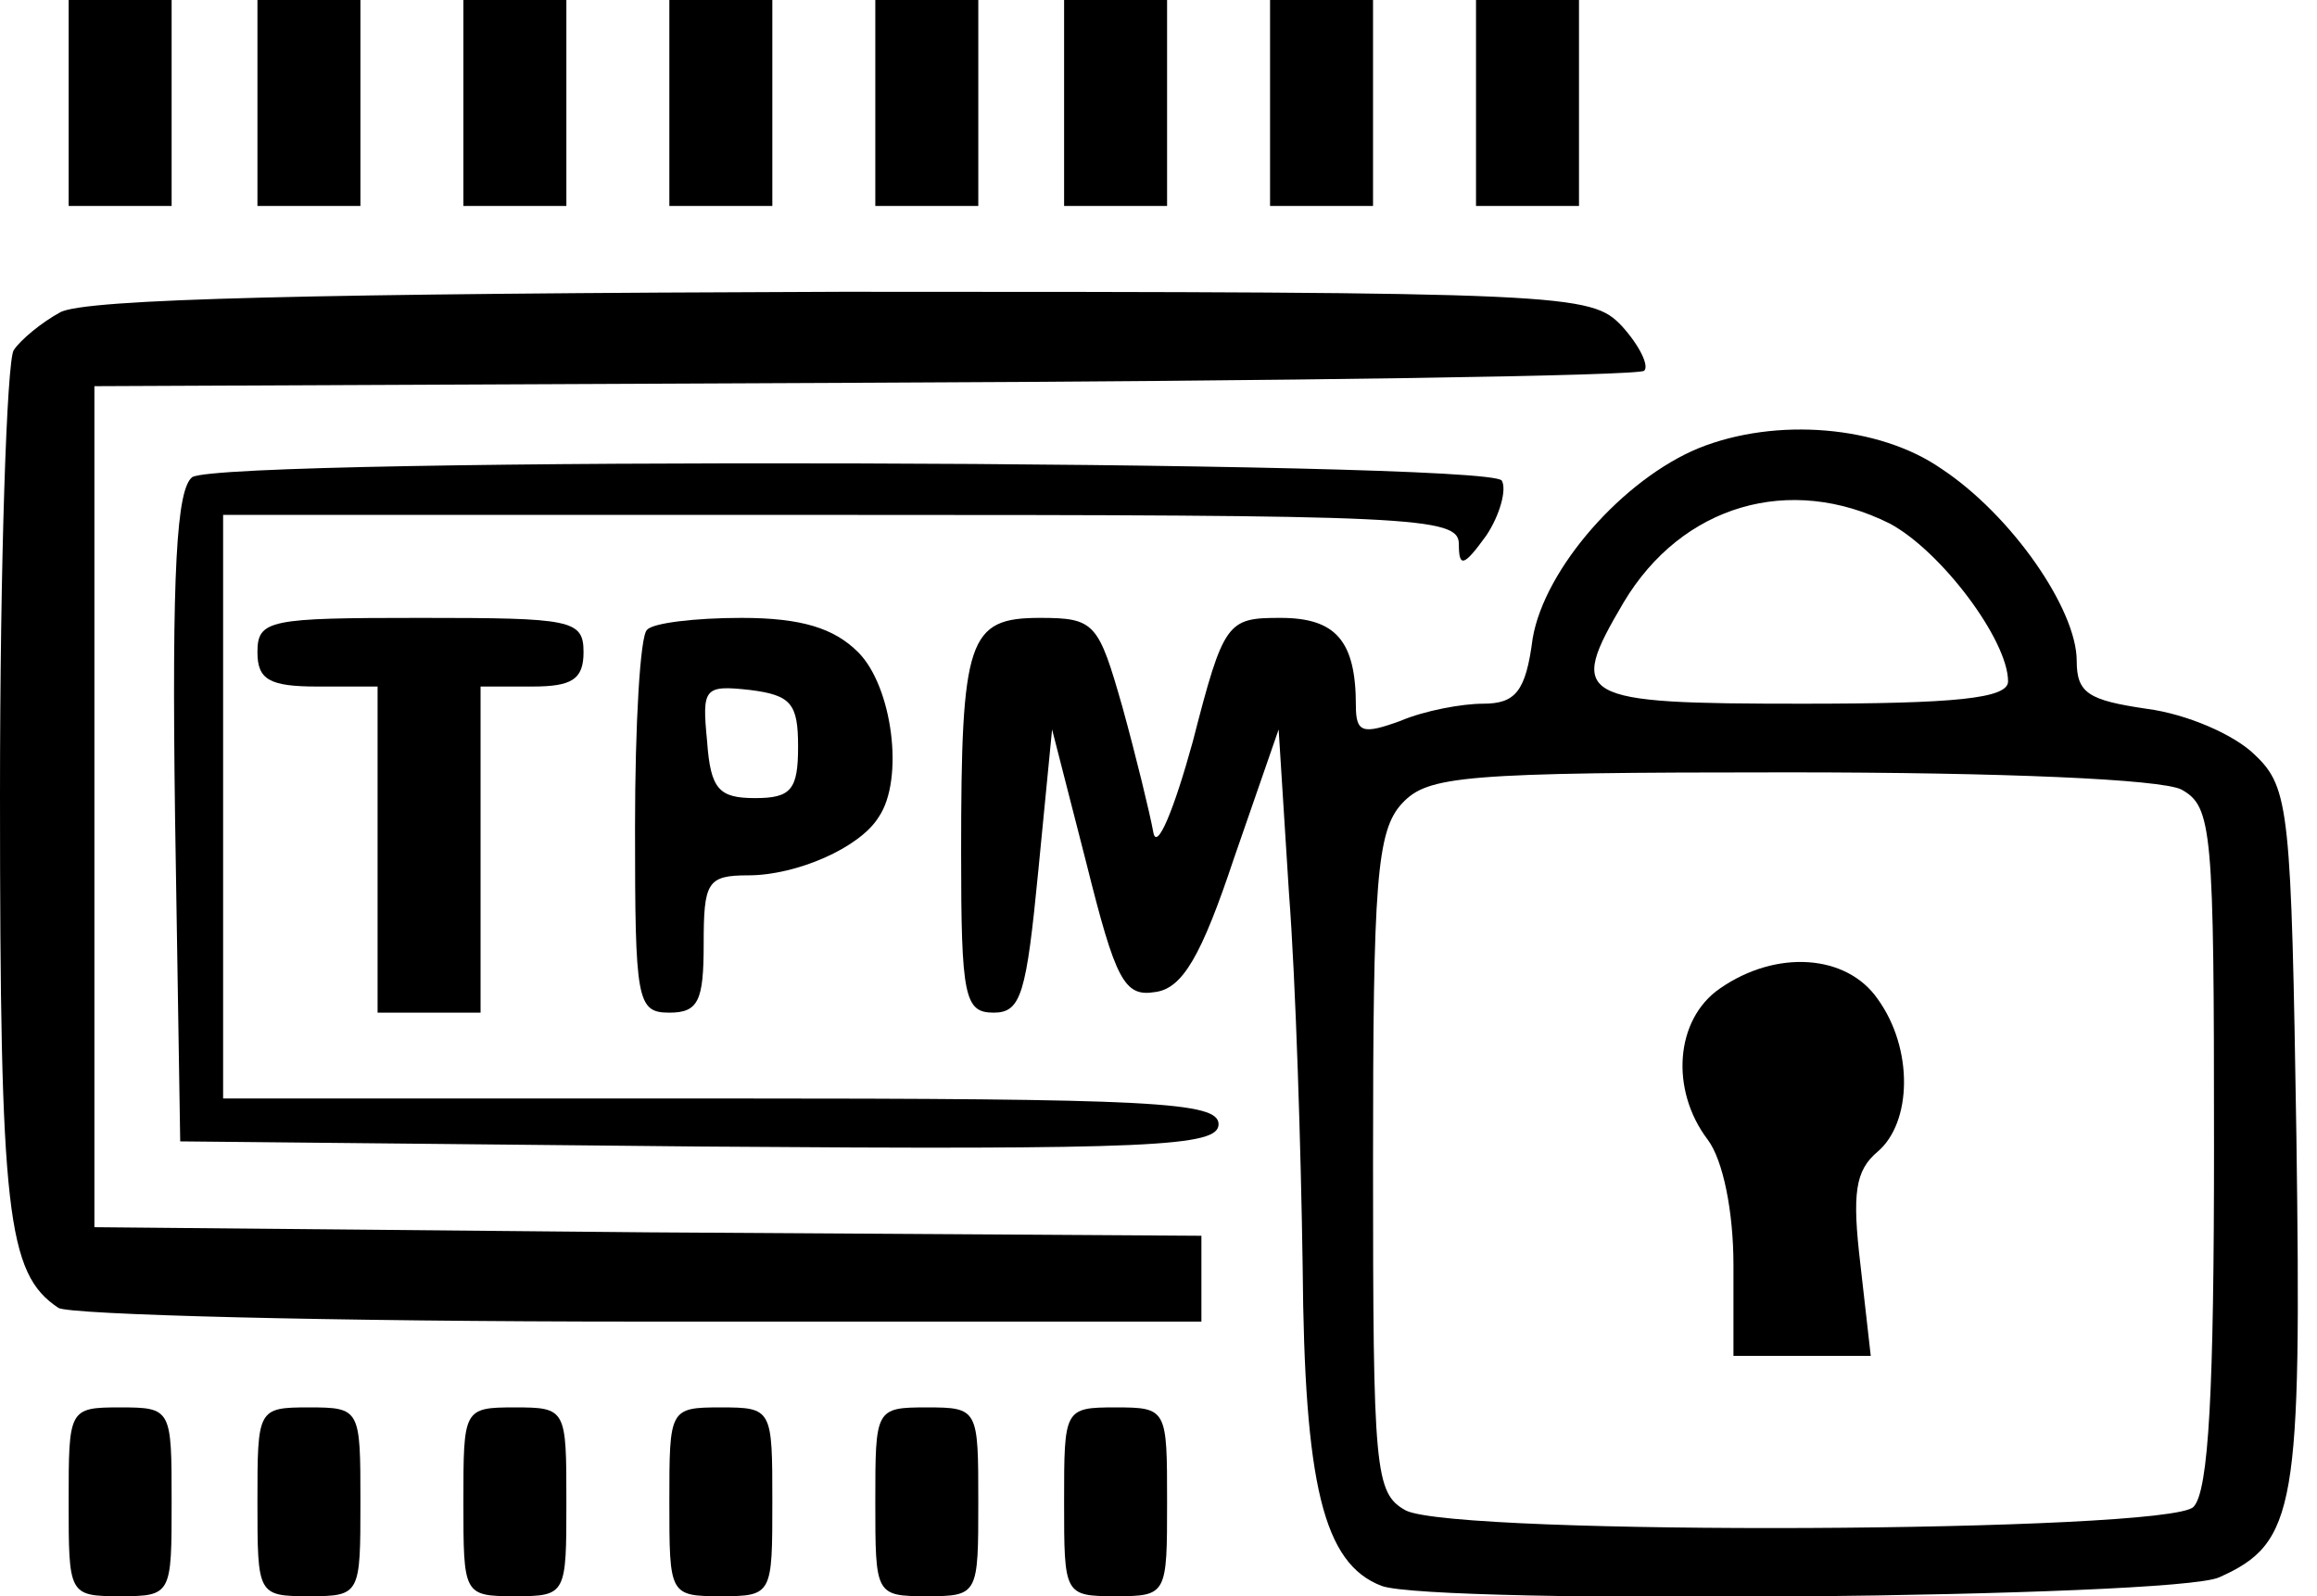 <?xml version="1.0" encoding="UTF-8" standalone="no"?>
<svg xmlns="http://www.w3.org/2000/svg" version="1.0" width="135pt" height="93pt" viewBox="0 0 135 93" preserveAspectRatio="xMidYMid meet">
  <g transform="translate(0,93) scale(0.1,-0.1)" fill="#000000" stroke="none">
    <path d="M40 870 l0 -60 30 0 30 0 0 60 0 60 -30 0 -30 0 0 -60z"></path>
    <path d="M150 870 l0 -60 30 0 30 0 0 60 0 60 -30 0 -30 0 0 -60z"></path>
    <path d="M270 870 l0 -60 30 0 30 0 0 60 0 60 -30 0 -30 0 0 -60z"></path>
    <path d="M390 870 l0 -60 30 0 30 0 0 60 0 60 -30 0 -30 0 0 -60z"></path>
    <path d="M510 870 l0 -60 30 0 30 0 0 60 0 60 -30 0 -30 0 0 -60z"></path>
    <path d="M620 870 l0 -60 30 0 30 0 0 60 0 60 -30 0 -30 0 0 -60z"></path>
    <path d="M740 870 l0 -60 30 0 30 0 0 60 0 60 -30 0 -30 0 0 -60z"></path>
    <path d="M860 870 l0 -60 30 0 30 0 0 60 0 60 -30 0 -30 0 0 -60z"></path>
    <path d="M35 748 c-11 -6 -23 -16 -27 -22 -4 -6 -8 -123 -8 -259 0 -244 4 -279 34 -299 6 -4 158 -8 339 -8 l327 0 0 25 0 25 -322 2 -323 3 0 245 0 245 448 2 c247 1 452 4 455 7 3 3 -3 15 -13 26 -18 19 -30 20 -454 20 -306 -1 -442 -4 -456 -12z"></path>
    <path d="M990 669 c-44 -18 -90 -70 -97 -111 -4 -31 -10 -38 -29 -38 -12 0 -34 -4 -48 -10 -22 -8 -26 -7 -26 9 0 38 -12 51 -44 51 -31 0 -33 -2 -51 -72 -11 -40 -21 -64 -23 -53 -2 11 -10 44 -18 73 -14 49 -16 52 -48 52 -42 0 -46 -12 -46 -137 0 -84 2 -93 19 -93 16 0 19 11 26 83 l8 82 20 -78 c17 -68 22 -78 40 -75 16 2 27 21 46 78 l26 75 6 -95 c4 -52 7 -150 8 -218 1 -127 12 -173 46 -186 30 -11 462 -7 488 5 45 20 48 41 45 257 -3 189 -4 203 -24 222 -12 12 -40 24 -63 27 -34 5 -41 9 -41 28 0 30 -38 85 -79 112 -36 25 -96 30 -141 12z m111 -44 c30 -16 69 -68 69 -92 0 -10 -31 -13 -120 -13 -132 0 -137 3 -104 59 34 57 97 75 155 46z m170 -155 c18 -10 19 -23 19 -208 0 -141 -3 -201 -12 -210 -15 -15 -430 -17 -459 -2 -18 10 -19 23 -19 202 0 164 2 194 17 210 15 16 35 18 225 18 125 0 217 -4 229 -10z"></path>
    <path d="M1002 354 c-26 -18 -29 -59 -7 -88 9 -12 15 -42 15 -73 l0 -53 40 0 40 0 -6 53 c-5 42 -3 55 10 66 20 17 21 60 0 89 -18 26 -59 29 -92 6z"></path>
    <path d="M112 652 c-9 -7 -12 -53 -10 -198 l3 -189 303 -3 c264 -2 302 0 302 13 0 13 -38 15 -290 15 l-290 0 0 170 0 170 360 0 c334 0 360 -1 360 -17 0 -14 3 -13 16 5 8 12 12 27 9 32 -8 12 -744 14 -763 2z"></path>
    <path d="M150 550 c0 -16 7 -20 35 -20 l35 0 0 -95 0 -95 30 0 30 0 0 95 0 95 30 0 c23 0 30 4 30 20 0 19 -7 20 -95 20 -88 0 -95 -1 -95 -20z"></path>
    <path d="M377 563 c-4 -3 -7 -55 -7 -115 0 -101 1 -108 20 -108 17 0 20 7 20 40 0 36 2 40 26 40 28 0 65 16 76 34 15 22 8 76 -12 96 -14 14 -33 20 -68 20 -27 0 -52 -3 -55 -7z m88 -68 c0 -25 -4 -30 -25 -30 -21 0 -26 5 -28 33 -3 31 -2 33 25 30 24 -3 28 -8 28 -33z"></path>
    <path d="M40 55 c0 -54 0 -55 30 -55 30 0 30 1 30 55 0 54 0 55 -30 55 -30 0 -30 -1 -30 -55z"></path>
    <path d="M150 55 c0 -54 0 -55 30 -55 30 0 30 1 30 55 0 54 0 55 -30 55 -30 0 -30 -1 -30 -55z"></path>
    <path d="M270 55 c0 -54 0 -55 30 -55 30 0 30 1 30 55 0 54 0 55 -30 55 -30 0 -30 -1 -30 -55z"></path>
    <path d="M390 55 c0 -54 0 -55 30 -55 30 0 30 1 30 55 0 54 0 55 -30 55 -30 0 -30 -1 -30 -55z"></path>
    <path d="M510 55 c0 -54 0 -55 30 -55 30 0 30 1 30 55 0 54 0 55 -30 55 -30 0 -30 -1 -30 -55z"></path>
    <path d="M620 55 c0 -54 0 -55 30 -55 30 0 30 1 30 55 0 54 0 55 -30 55 -30 0 -30 -1 -30 -55z"></path>
  </g>
</svg>

